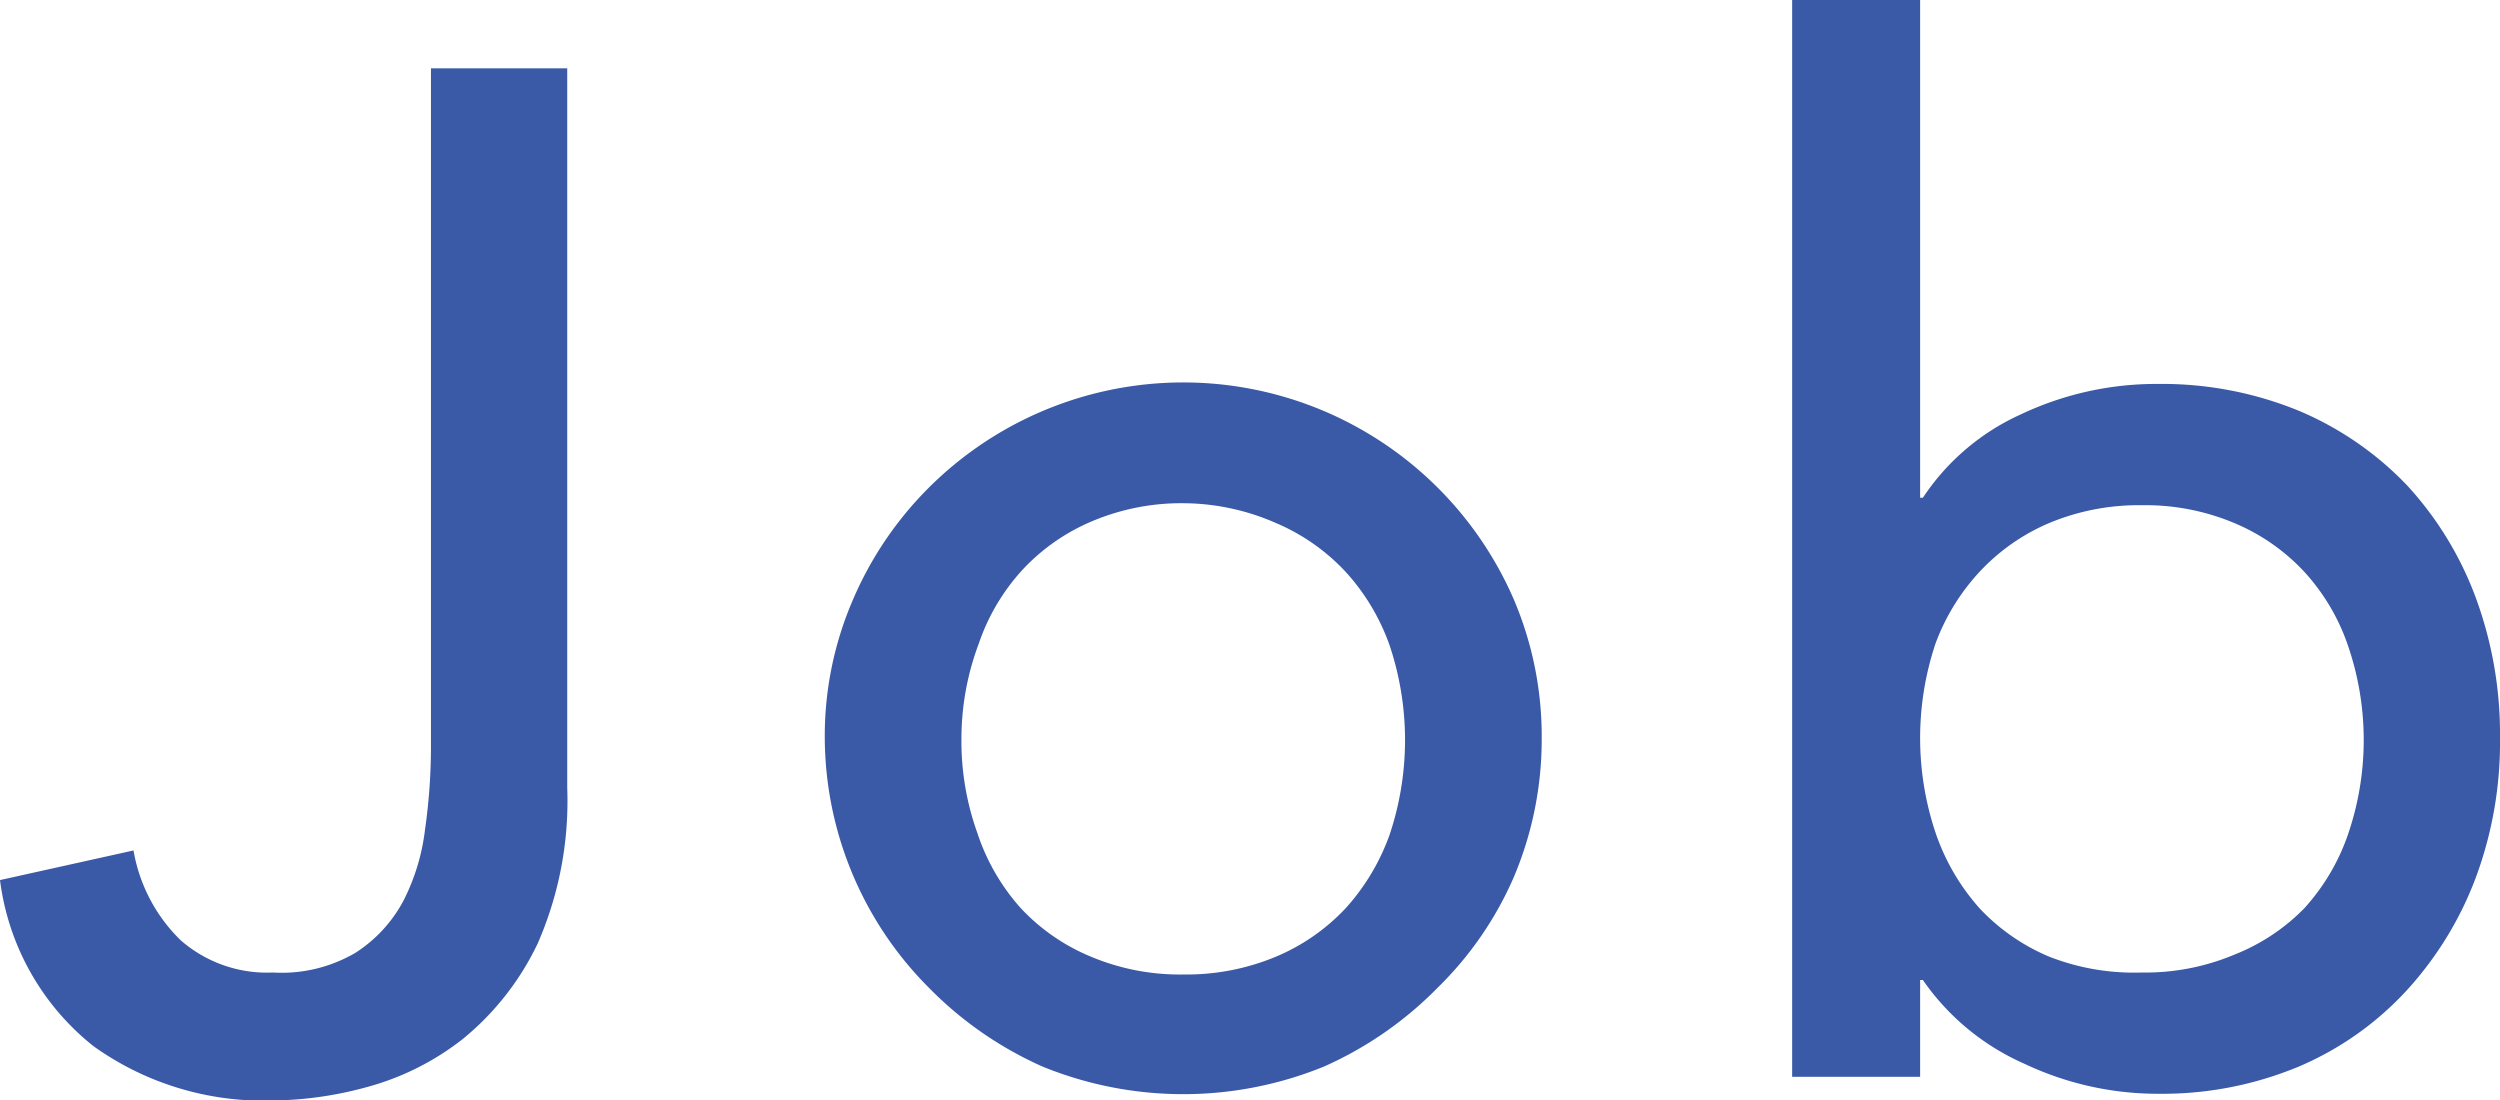 <svg xmlns="http://www.w3.org/2000/svg" viewBox="0 0 63.29 27.86"><defs><style>.cls-1{fill:#3a5aa7;}</style></defs><g id="レイヤー_2" data-name="レイヤー 2"><g id="レイヤー_1-2" data-name="レイヤー 1"><path class="cls-1" d="M10.91,1.73h3.45V19.94a9,9,0,0,1-.75,3.95,7,7,0,0,1-1.89,2.41,6.79,6.79,0,0,1-2.43,1.22,9.34,9.34,0,0,1-2.38.34,7.39,7.39,0,0,1-4.55-1.38A6.4,6.4,0,0,1,0,22.28l3.38-.75A4.15,4.15,0,0,0,4.57,23.8a3.32,3.32,0,0,0,2.34.82A3.69,3.69,0,0,0,9,24.12a3.54,3.54,0,0,0,1.21-1.31A5.34,5.34,0,0,0,10.76,21a14.8,14.8,0,0,0,.15-2.12Z"/><path class="cls-1" d="M20.88,18.68a8.68,8.68,0,0,1,.71-3.49,9,9,0,0,1,1.92-2.84,9.12,9.12,0,0,1,14.82,2.84,8.84,8.84,0,0,1,.7,3.49,8.94,8.94,0,0,1-.7,3.51A8.81,8.81,0,0,1,36.4,25,9.34,9.34,0,0,1,33.52,27a9.43,9.43,0,0,1-7.13,0A9.34,9.34,0,0,1,23.51,25a9,9,0,0,1-2.63-6.36Zm3.46,0a6.87,6.87,0,0,0,.4,2.4A5.37,5.37,0,0,0,25.85,23a5.09,5.09,0,0,0,1.77,1.22,5.81,5.81,0,0,0,2.34.45,5.88,5.88,0,0,0,2.34-.45A5.14,5.14,0,0,0,34.06,23a5.55,5.55,0,0,0,1.12-1.87,7.55,7.55,0,0,0,0-4.79,5.45,5.45,0,0,0-1.12-1.87,5.17,5.17,0,0,0-1.76-1.23A5.88,5.88,0,0,0,30,12.74a5.81,5.81,0,0,0-2.34.45,5.11,5.11,0,0,0-1.77,1.23,5.28,5.28,0,0,0-1.11,1.87A6.85,6.85,0,0,0,24.34,18.68Z"/><path class="cls-1" d="M45.37,0h3.24V12.6h.07a5.88,5.88,0,0,1,2.48-2.11,8,8,0,0,1,3.46-.77,9.14,9.14,0,0,1,3.58.68,8.18,8.18,0,0,1,2.74,1.89,8.6,8.6,0,0,1,1.74,2.85,10,10,0,0,1,.61,3.54,9.84,9.84,0,0,1-.61,3.53,8.81,8.81,0,0,1-1.74,2.85A7.93,7.93,0,0,1,58.2,27a9,9,0,0,1-3.58.69,7.88,7.88,0,0,1-3.37-.76,6.12,6.12,0,0,1-2.57-2.12h-.07v2.45H45.37Zm8.85,24.62a5.81,5.81,0,0,0,2.34-.45A5.09,5.09,0,0,0,58.33,23a5.37,5.37,0,0,0,1.11-1.87,7.37,7.37,0,0,0,0-4.79,5.28,5.28,0,0,0-1.11-1.87,5.11,5.11,0,0,0-1.77-1.23,5.81,5.81,0,0,0-2.34-.45,5.88,5.88,0,0,0-2.34.45,5.17,5.17,0,0,0-1.76,1.23A5.45,5.45,0,0,0,49,16.29a7.55,7.55,0,0,0,0,4.79A5.55,5.55,0,0,0,50.12,23a5.14,5.14,0,0,0,1.76,1.22A5.88,5.88,0,0,0,54.22,24.62Z"/></g></g></svg>